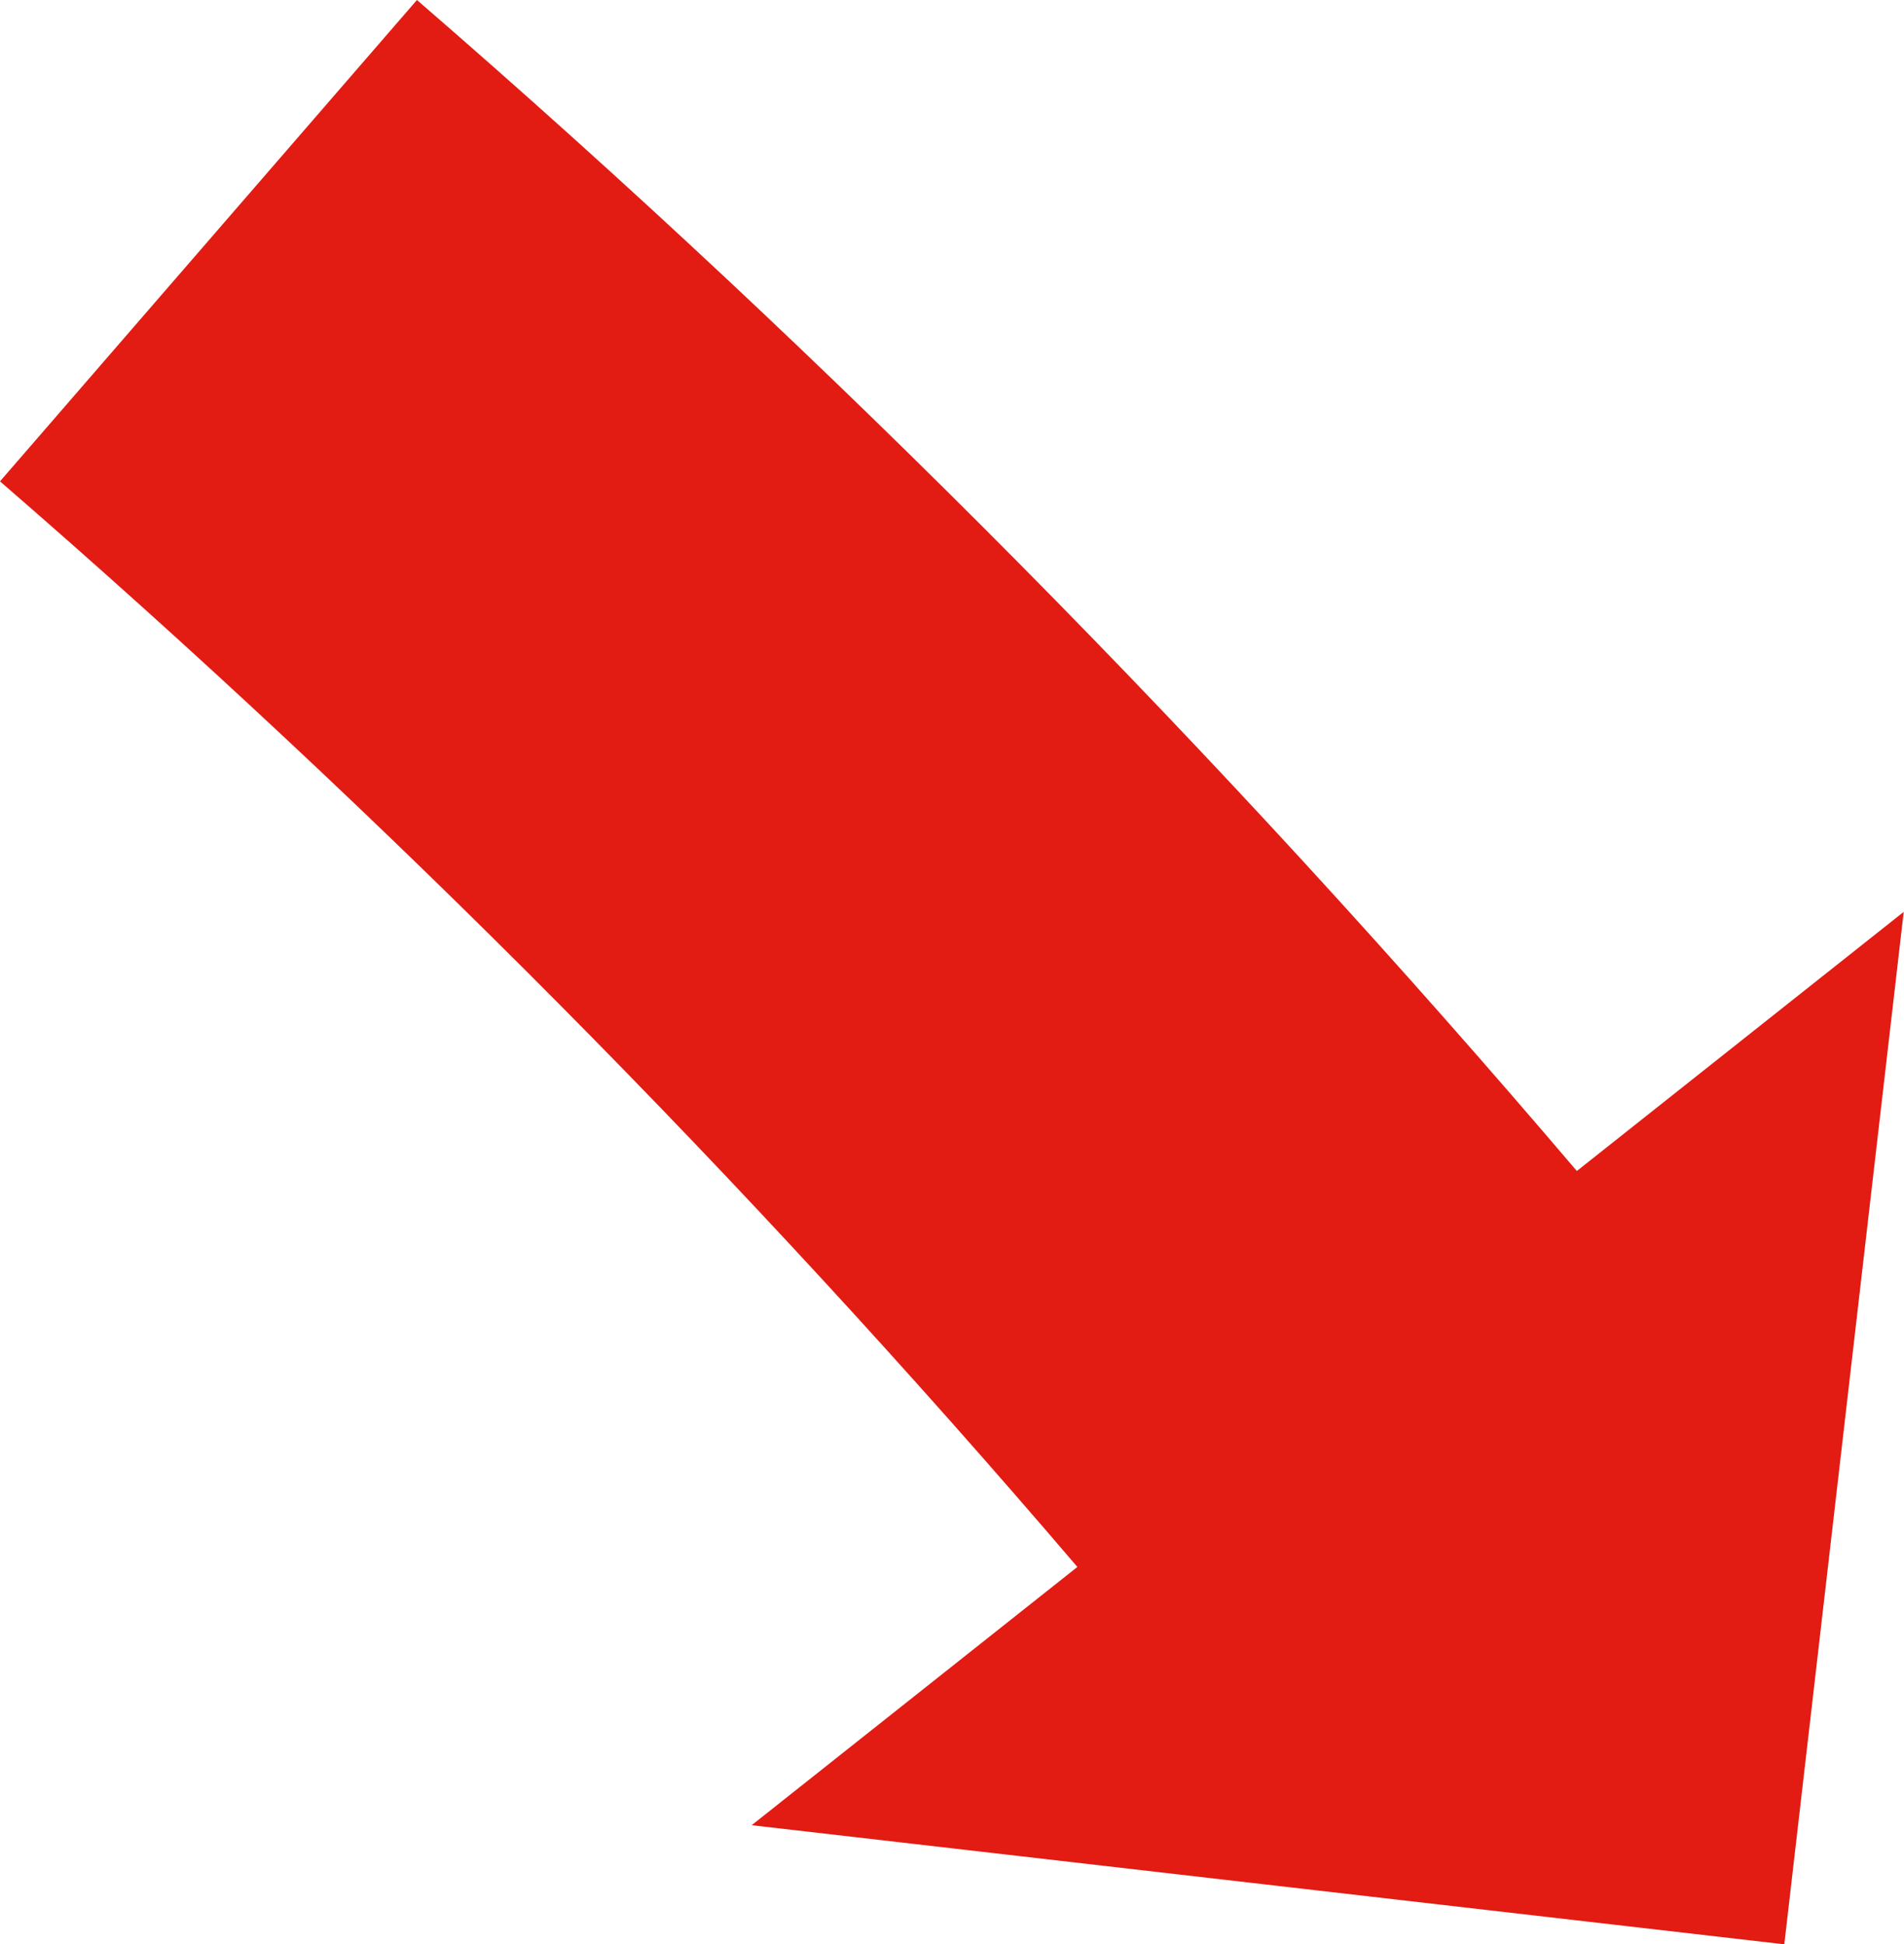 <?xml version="1.0" encoding="UTF-8"?><svg id="_レイヤー_2" xmlns="http://www.w3.org/2000/svg" viewBox="0 0 65.53 66.92"><defs><style>.cls-1{fill:#e21b13;}</style></defs><g id="_レイアウト"><path class="cls-1" d="M54.27,40.31C42.03,25.92,28.63,12.36,14.35,0L0,16.57c13.24,11.47,25.7,24.04,37.08,37.37l-11.21,8.89,35.54,4.1,4.11-35.54-11.25,8.92Z"/></g></svg>